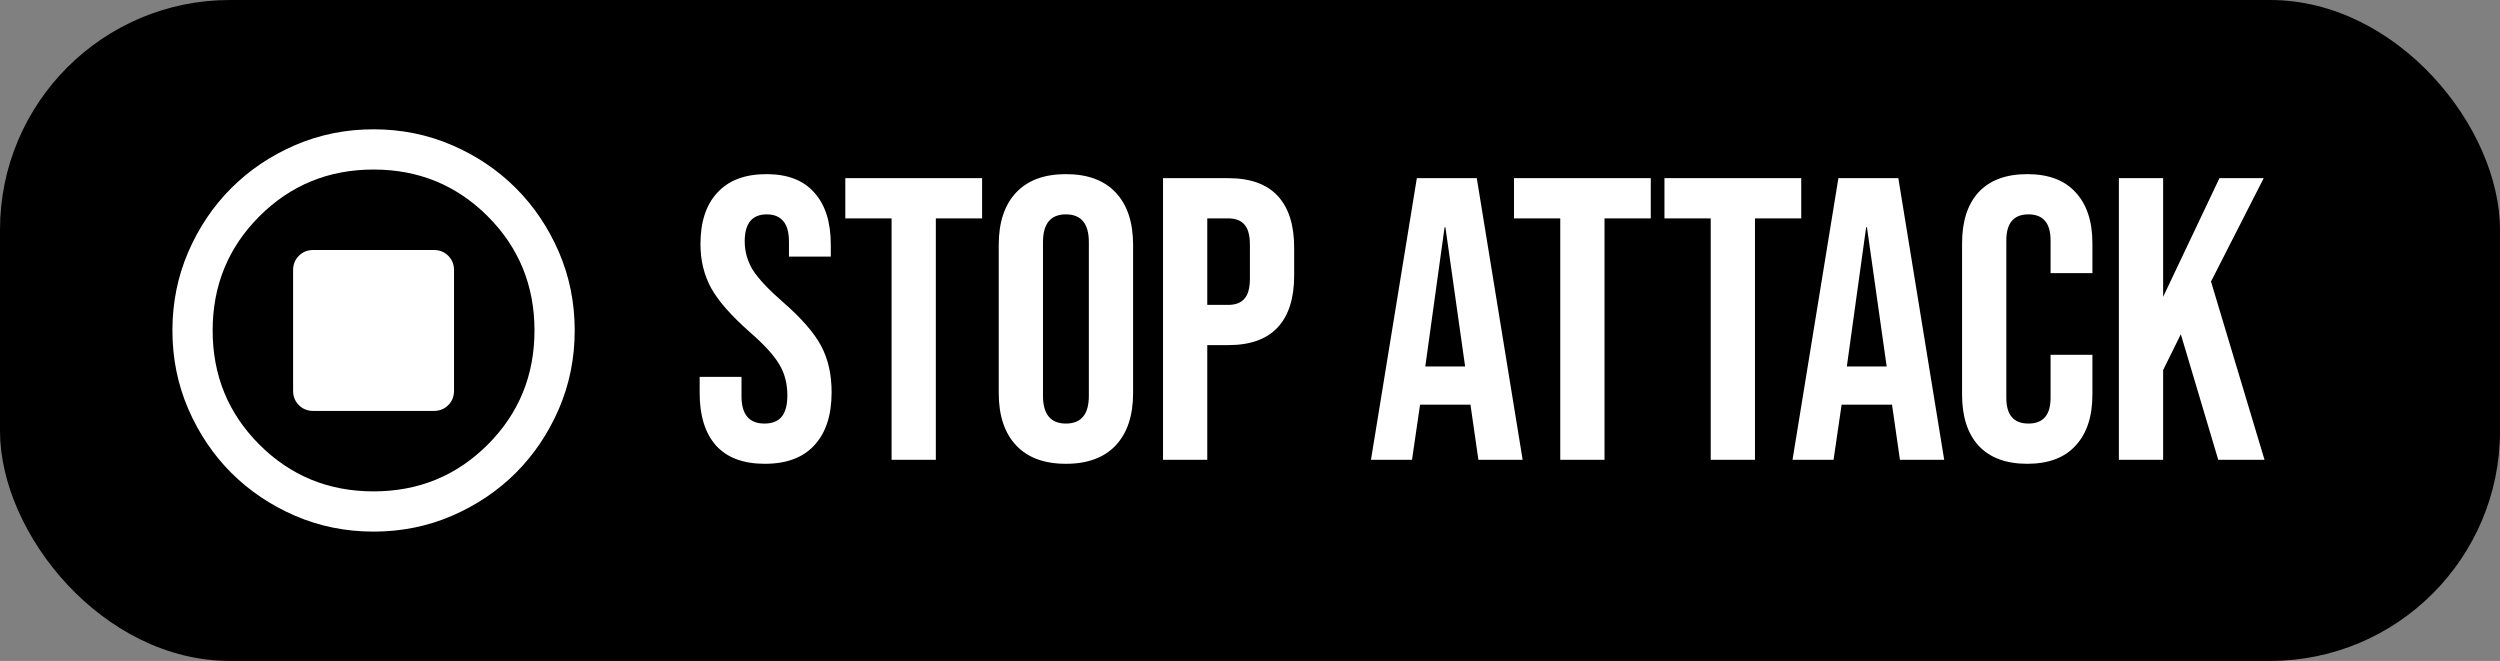 <svg width="87" height="23" viewBox="0 0 87 23" fill="none" xmlns="http://www.w3.org/2000/svg">
<rect x="0" y="0" width="87" height="23" fill="#808080" stroke="none"/>
<rect width="87" height="23" rx="8" fill="black"/>
<path d="M10.9 14.3H15.1C15.298 14.3 15.465 14.233 15.599 14.099C15.733 13.965 15.8 13.798 15.8 13.6V9.4C15.8 9.202 15.733 9.035 15.599 8.901C15.465 8.767 15.298 8.7 15.1 8.7H10.9C10.702 8.7 10.535 8.767 10.401 8.901C10.267 9.035 10.2 9.202 10.2 9.4V13.6C10.2 13.798 10.267 13.965 10.401 14.099C10.535 14.233 10.702 14.3 10.9 14.3ZM13 18.5C12.032 18.5 11.122 18.316 10.27 17.949C9.418 17.581 8.678 17.082 8.047 16.453C7.418 15.822 6.919 15.082 6.551 14.23C6.184 13.378 6 12.468 6 11.5C6 10.532 6.184 9.622 6.551 8.77C6.919 7.918 7.418 7.178 8.047 6.548C8.678 5.918 9.418 5.419 10.27 5.051C11.122 4.684 12.032 4.5 13 4.5C13.968 4.5 14.878 4.684 15.73 5.051C16.582 5.419 17.323 5.918 17.953 6.548C18.582 7.178 19.081 7.918 19.449 8.77C19.816 9.622 20 10.532 20 11.5C20 12.468 19.816 13.378 19.449 14.23C19.081 15.082 18.582 15.822 17.953 16.453C17.323 17.082 16.582 17.581 15.73 17.949C14.878 18.316 13.968 18.5 13 18.5ZM13 17.1C14.563 17.1 15.887 16.558 16.973 15.473C18.058 14.387 18.6 13.063 18.6 11.5C18.6 9.937 18.058 8.613 16.973 7.527C15.887 6.442 14.563 5.9 13 5.9C11.437 5.9 10.113 6.442 9.027 7.527C7.942 8.613 7.4 9.937 7.4 11.5C7.4 13.063 7.942 14.387 9.027 15.473C10.113 16.558 11.437 17.1 13 17.1Z" fill="white"/>
<path d="M26.616 16.14C25.869 16.14 25.305 15.93 24.922 15.51C24.539 15.081 24.348 14.469 24.348 13.676V13.116H25.804V13.788C25.804 14.423 26.07 14.74 26.602 14.74C26.863 14.74 27.059 14.665 27.19 14.516C27.33 14.357 27.4 14.105 27.4 13.76C27.4 13.349 27.307 12.99 27.12 12.682C26.933 12.365 26.588 11.987 26.084 11.548C25.449 10.988 25.006 10.484 24.754 10.036C24.502 9.579 24.376 9.065 24.376 8.496C24.376 7.721 24.572 7.124 24.964 6.704C25.356 6.275 25.925 6.06 26.672 6.06C27.409 6.06 27.965 6.275 28.338 6.704C28.721 7.124 28.912 7.731 28.912 8.524V8.93H27.456V8.426C27.456 8.09 27.391 7.847 27.26 7.698C27.129 7.539 26.938 7.46 26.686 7.46C26.173 7.46 25.916 7.773 25.916 8.398C25.916 8.753 26.009 9.084 26.196 9.392C26.392 9.7 26.742 10.073 27.246 10.512C27.89 11.072 28.333 11.581 28.576 12.038C28.819 12.495 28.94 13.032 28.94 13.648C28.94 14.451 28.739 15.067 28.338 15.496C27.946 15.925 27.372 16.14 26.616 16.14ZM31.027 7.6H29.417V6.2H34.177V7.6H32.567V16H31.027V7.6ZM37.094 16.14C36.338 16.14 35.759 15.925 35.358 15.496C34.957 15.067 34.756 14.46 34.756 13.676V8.524C34.756 7.74 34.957 7.133 35.358 6.704C35.759 6.275 36.338 6.06 37.094 6.06C37.85 6.06 38.429 6.275 38.83 6.704C39.231 7.133 39.432 7.74 39.432 8.524V13.676C39.432 14.46 39.231 15.067 38.83 15.496C38.429 15.925 37.85 16.14 37.094 16.14ZM37.094 14.74C37.626 14.74 37.892 14.418 37.892 13.774V8.426C37.892 7.782 37.626 7.46 37.094 7.46C36.562 7.46 36.296 7.782 36.296 8.426V13.774C36.296 14.418 36.562 14.74 37.094 14.74ZM40.473 6.2H42.741C43.507 6.2 44.081 6.405 44.463 6.816C44.846 7.227 45.037 7.829 45.037 8.622V9.588C45.037 10.381 44.846 10.983 44.463 11.394C44.081 11.805 43.507 12.01 42.741 12.01H42.013V16H40.473V6.2ZM42.741 10.61C42.993 10.61 43.18 10.54 43.301 10.4C43.432 10.26 43.497 10.022 43.497 9.686V8.524C43.497 8.188 43.432 7.95 43.301 7.81C43.18 7.67 42.993 7.6 42.741 7.6H42.013V10.61H42.741ZM49.306 6.2H51.392L52.988 16H51.448L51.168 14.054V14.082H49.418L49.138 16H47.71L49.306 6.2ZM50.986 12.752L50.3 7.908H50.272L49.6 12.752H50.986ZM54.297 7.6H52.687V6.2H57.447V7.6H55.837V16H54.297V7.6ZM59.533 7.6H57.923V6.2H62.683V7.6H61.073V16H59.533V7.6ZM63.976 6.2H66.062L67.658 16H66.118L65.838 14.054V14.082H64.088L63.808 16H62.38L63.976 6.2ZM65.656 12.752L64.97 7.908H64.942L64.27 12.752H65.656ZM70.548 16.14C69.81 16.14 69.246 15.93 68.854 15.51C68.471 15.09 68.28 14.497 68.28 13.732V8.468C68.28 7.703 68.471 7.11 68.854 6.69C69.246 6.27 69.81 6.06 70.548 6.06C71.285 6.06 71.845 6.27 72.228 6.69C72.62 7.11 72.816 7.703 72.816 8.468V9.504H71.36V8.37C71.36 7.763 71.103 7.46 70.59 7.46C70.076 7.46 69.82 7.763 69.82 8.37V13.844C69.82 14.441 70.076 14.74 70.59 14.74C71.103 14.74 71.36 14.441 71.36 13.844V12.346H72.816V13.732C72.816 14.497 72.62 15.09 72.228 15.51C71.845 15.93 71.285 16.14 70.548 16.14ZM73.737 6.2H75.277V10.33L77.237 6.2H78.777L76.943 9.798L78.805 16H77.195L75.893 11.632L75.277 12.878V16H73.737V6.2Z" fill="white"/>
</svg>
